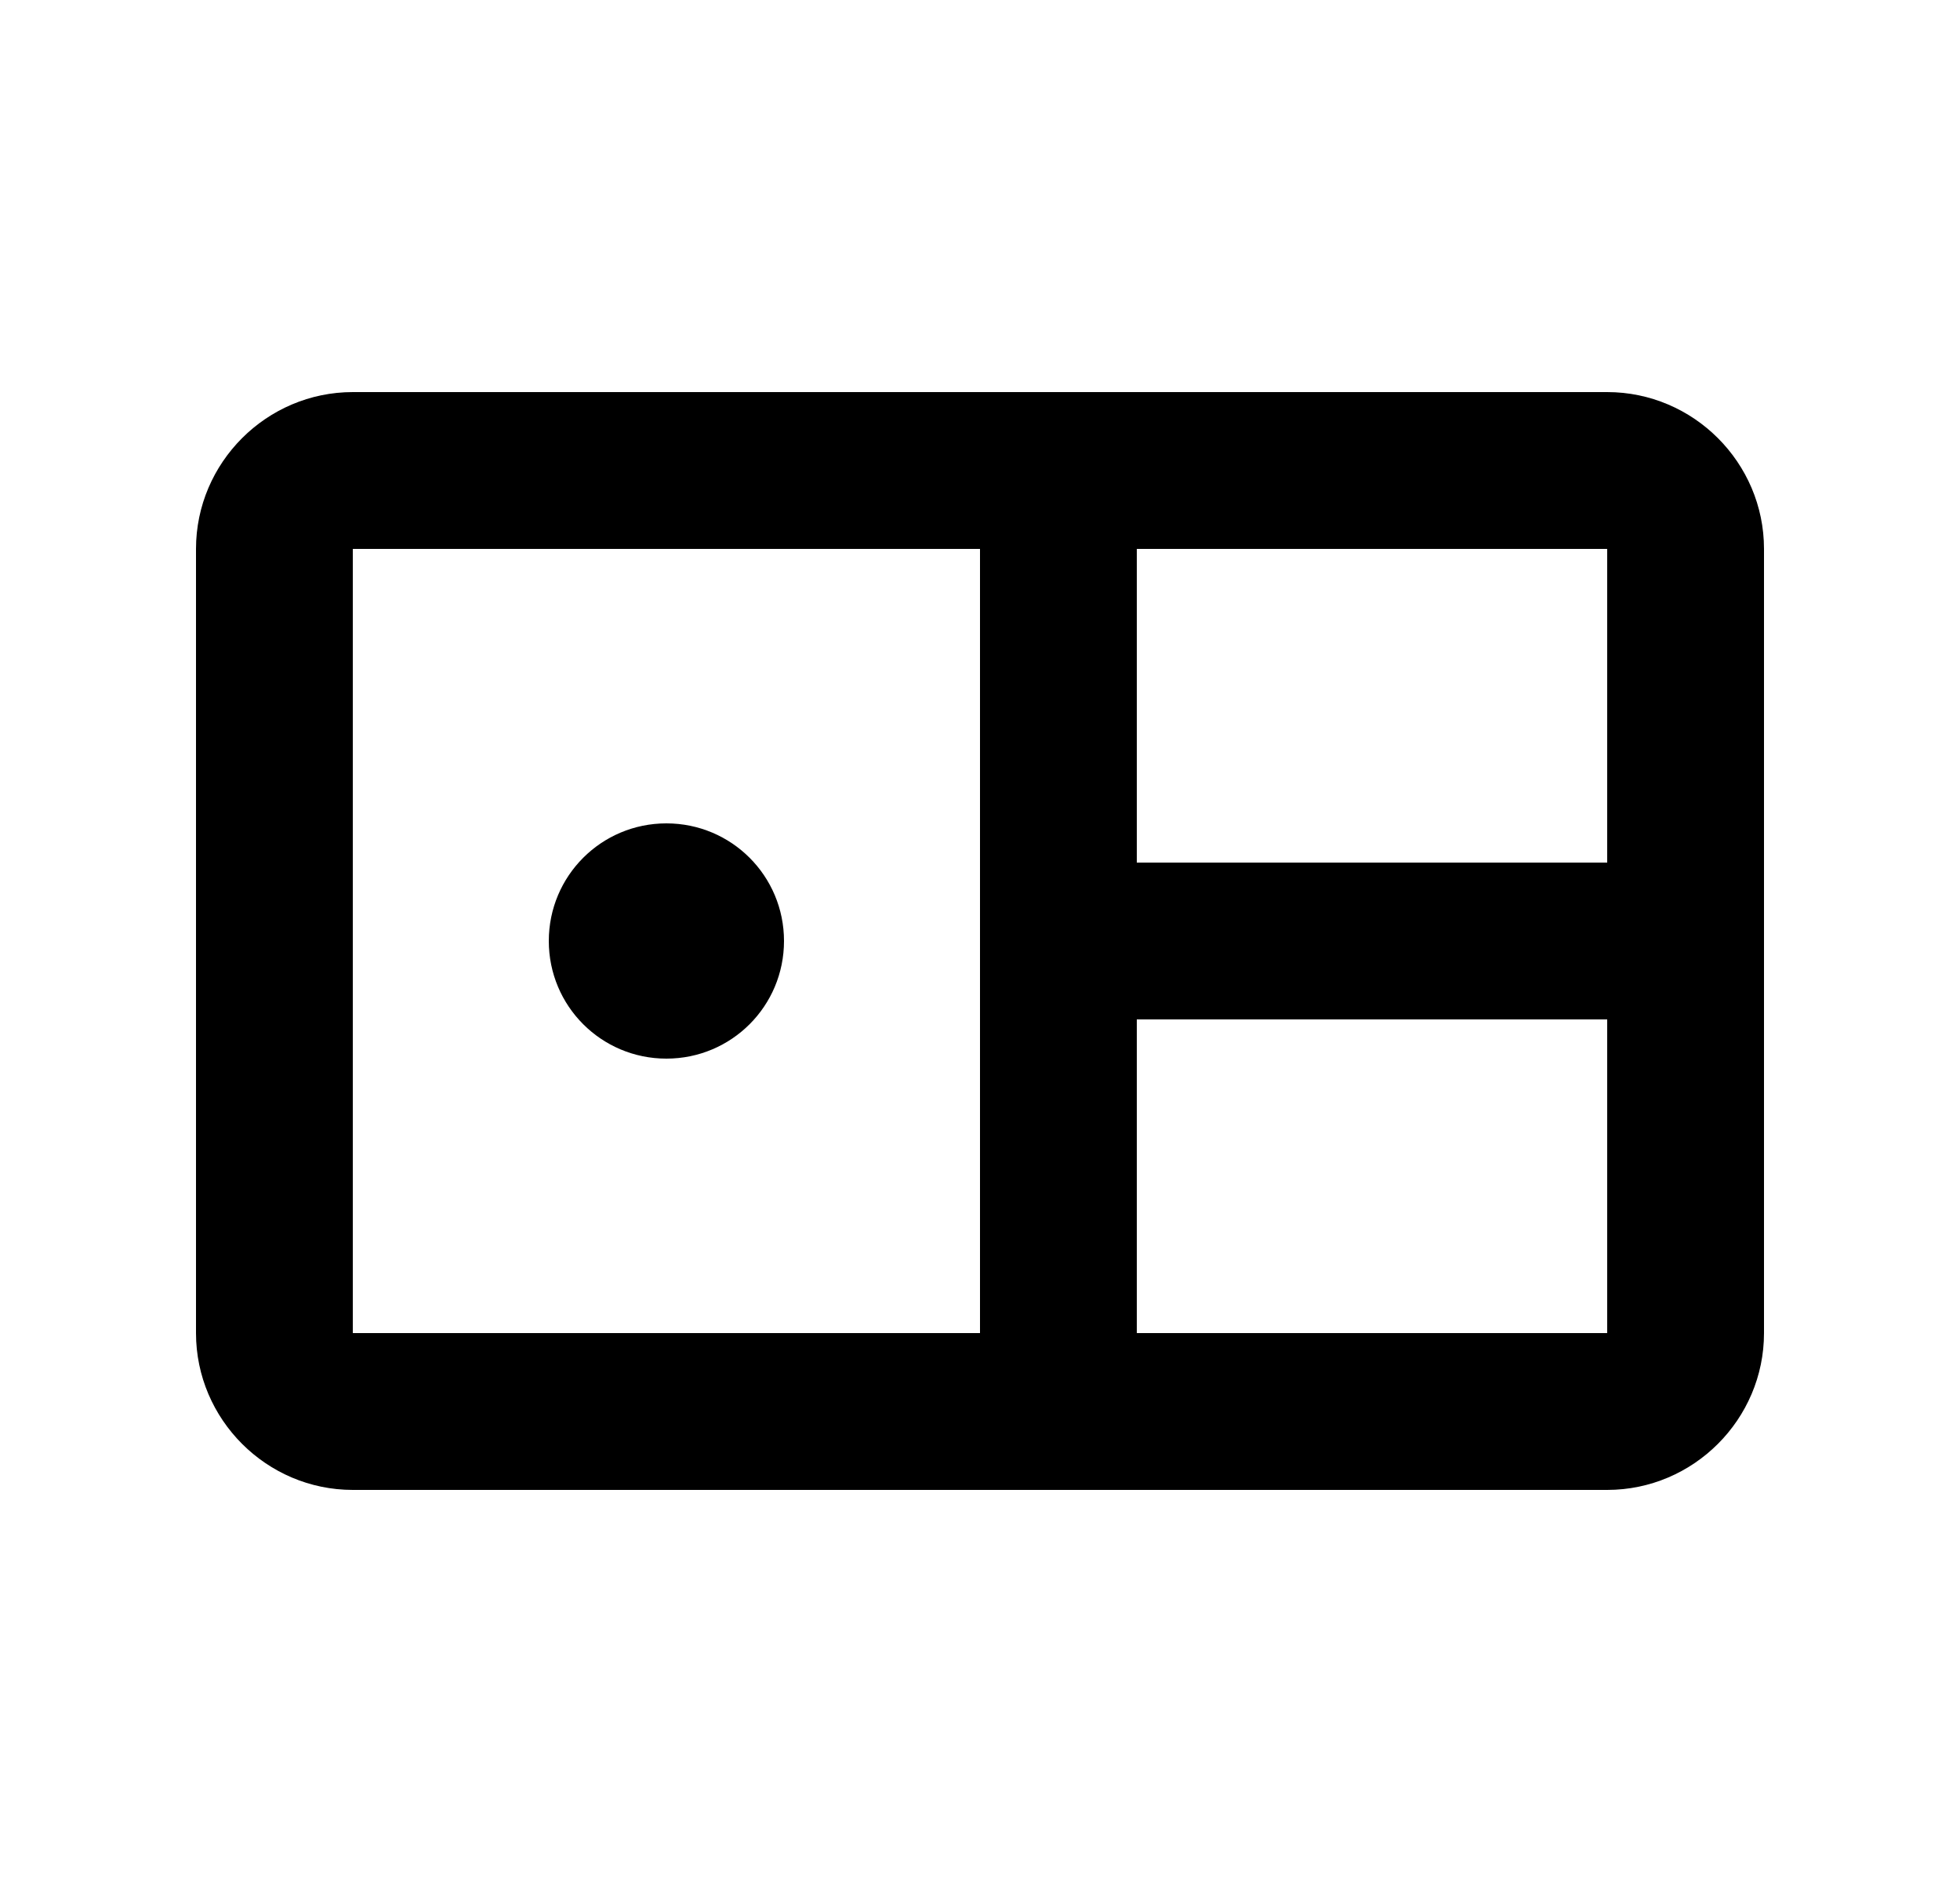 <svg width="25" height="24" viewBox="0 0 25 24" fill="none" xmlns="http://www.w3.org/2000/svg">
<path d="M20.5 5H4.5C3.4 5 2.5 5.9 2.5 7V17C2.5 18.1 3.4 19 4.5 19H20.5C21.6 19 22.5 18.1 22.5 17V7C22.5 5.9 21.6 5 20.5 5ZM20.5 11H14.5V7H20.5V11ZM4.5 7H12.5V17H4.5V7ZM14.5 17V13H20.5V17H14.5ZM10 12C10 12.83 9.33 13.5 8.5 13.5C7.67 13.5 7 12.83 7 12C7 11.17 7.67 10.5 8.5 10.5C9.33 10.5 10 11.17 10 12Z" fill="currentColor"/>
</svg>
